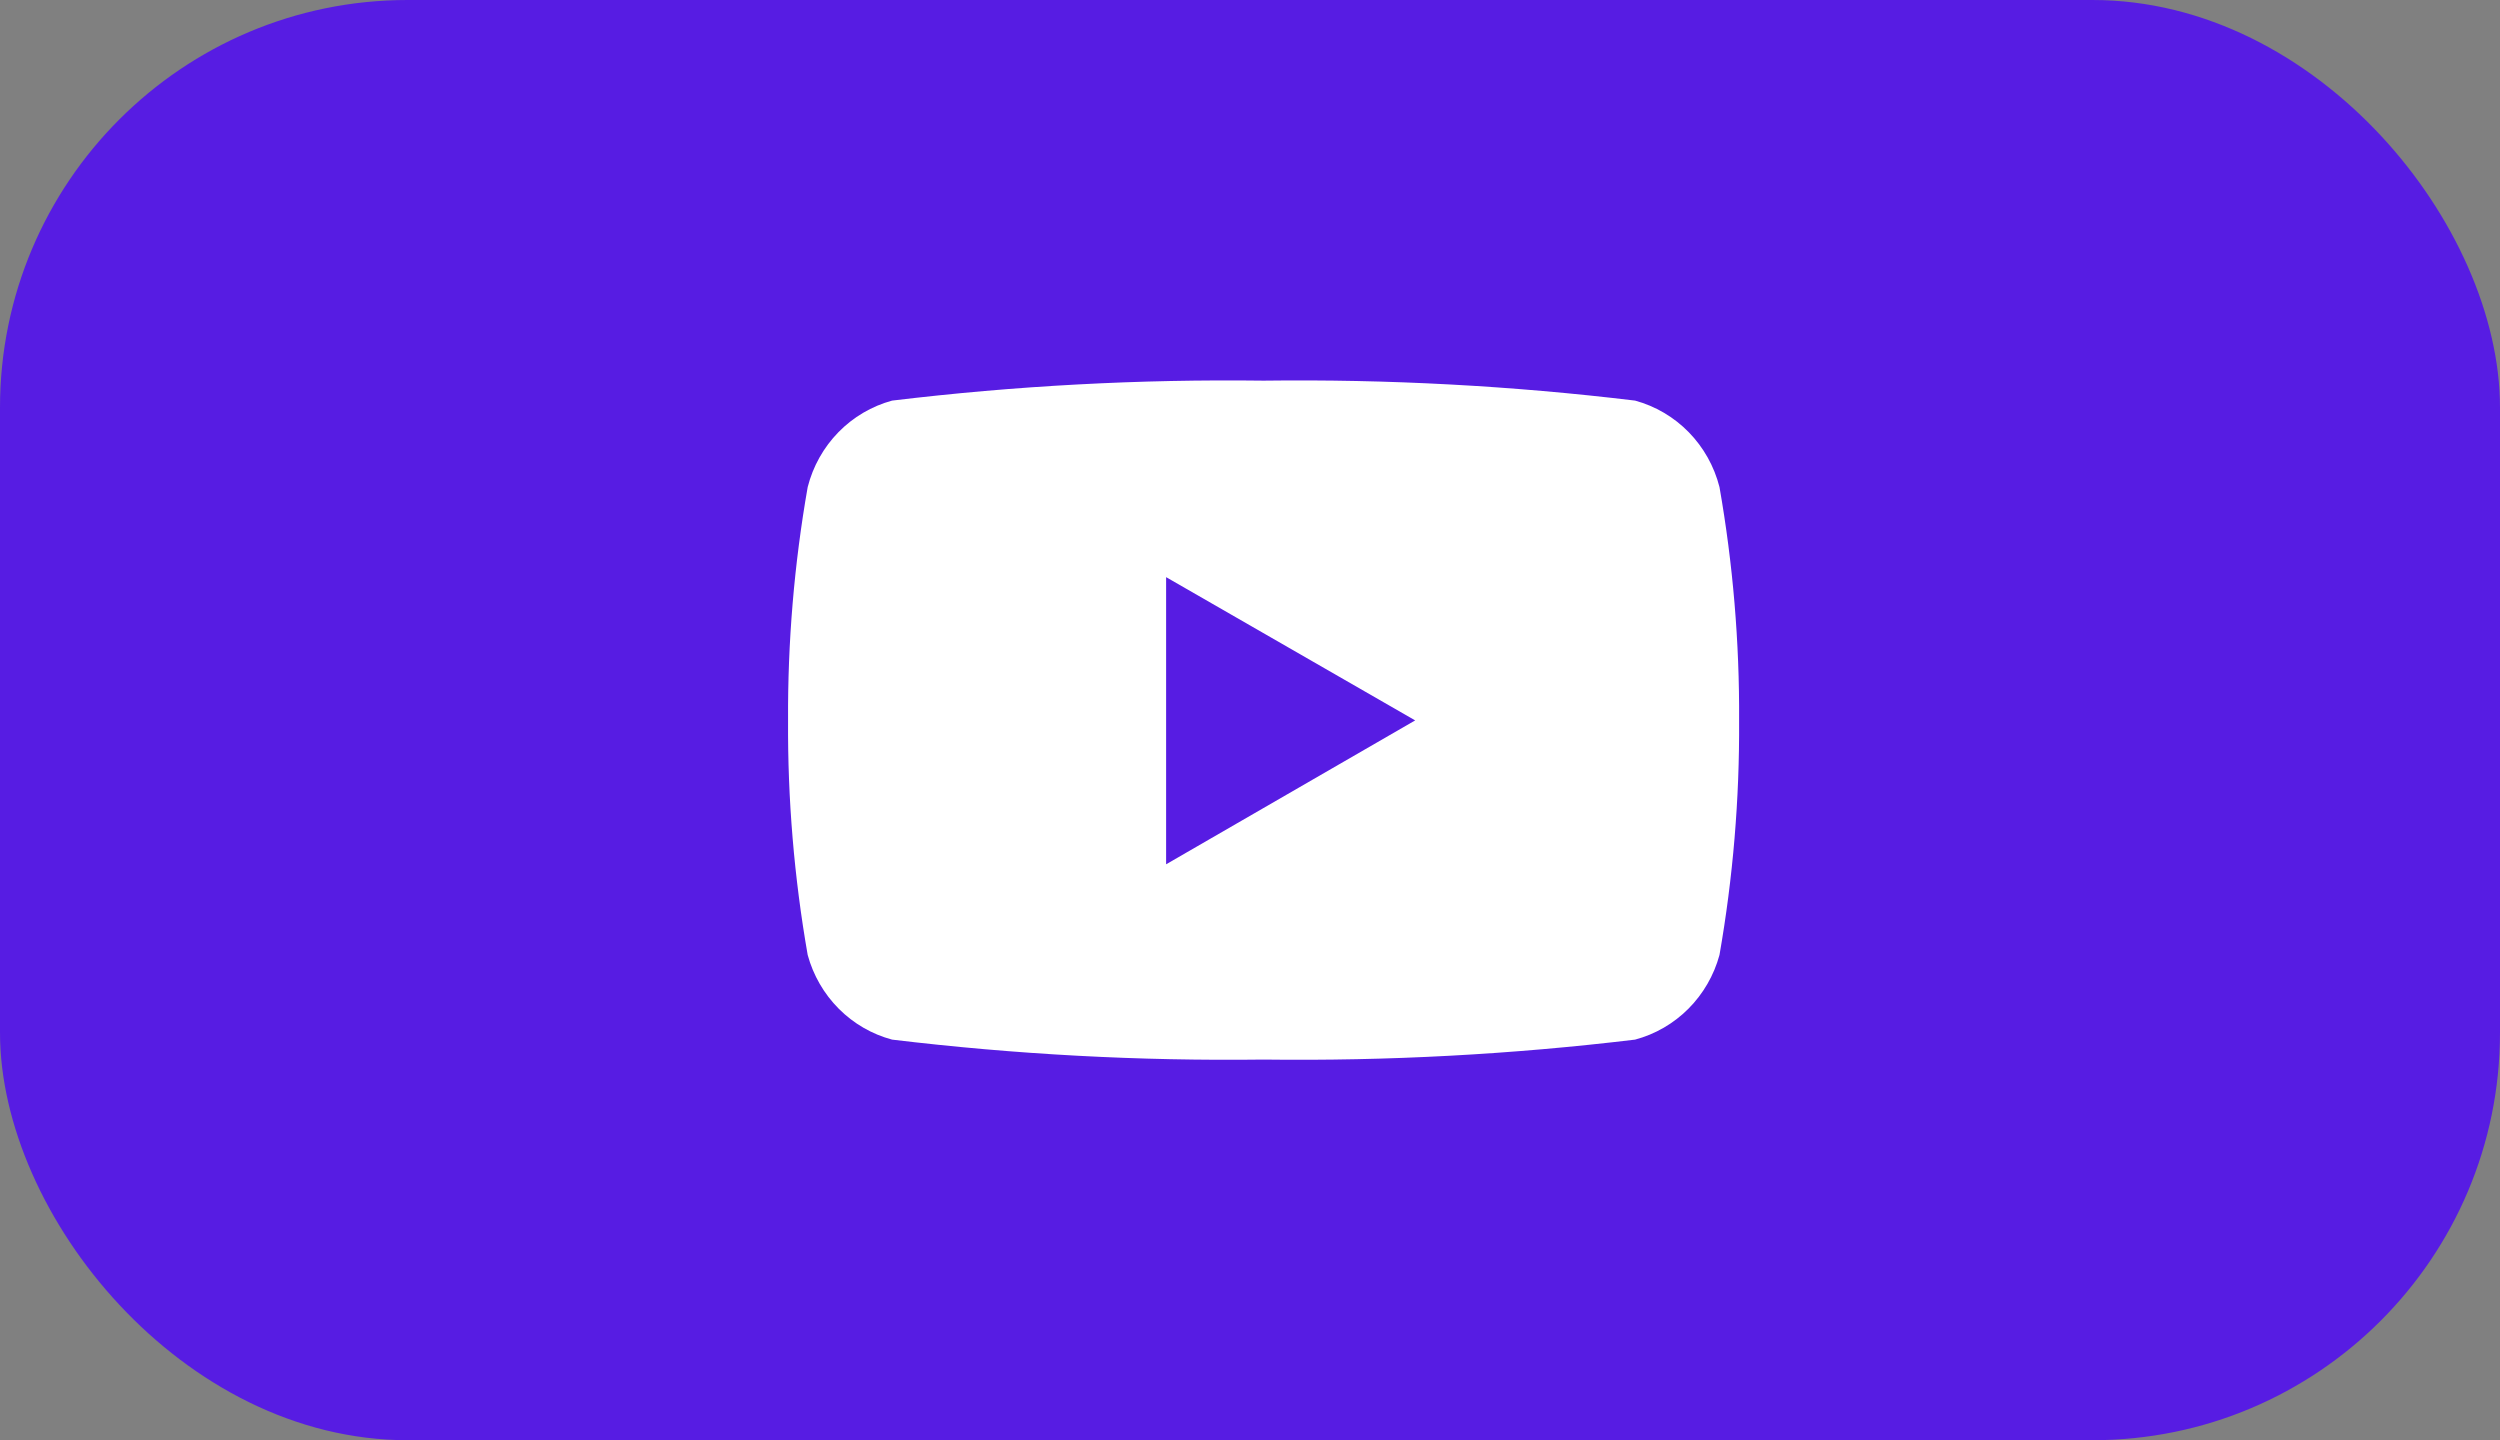 <?xml version="1.0" encoding="UTF-8"?> <svg xmlns="http://www.w3.org/2000/svg" width="92" height="53" viewBox="0 0 92 53" fill="none"><rect x="0" y="0" width="92" height="53" fill="#808080" stroke="none"/><rect width="92" height="53" rx="15" fill="#571CE3"></rect><path d="M63.277 17.924C63.083 17.161 62.693 16.465 62.147 15.906C61.601 15.347 60.919 14.946 60.171 14.742C55.635 14.195 51.068 13.95 46.5 14.008C41.932 13.95 37.365 14.195 32.829 14.742C32.081 14.946 31.399 15.347 30.853 15.906C30.307 16.465 29.917 17.161 29.723 17.924C29.226 20.758 28.985 23.632 29.001 26.511C28.983 29.405 29.225 32.294 29.723 35.143C29.927 35.893 30.322 36.575 30.867 37.122C31.412 37.669 32.089 38.06 32.829 38.258C37.365 38.804 41.932 39.05 46.5 38.992C51.068 39.05 55.635 38.804 60.171 38.258C60.911 38.06 61.588 37.669 62.133 37.122C62.678 36.575 63.073 35.893 63.277 35.143C63.775 32.294 64.017 29.405 63.999 26.511C64.015 23.632 63.774 20.758 63.277 17.924ZM42.913 31.828V21.239L52.078 26.511L42.913 31.806V31.828Z" fill="white"></path></svg> 